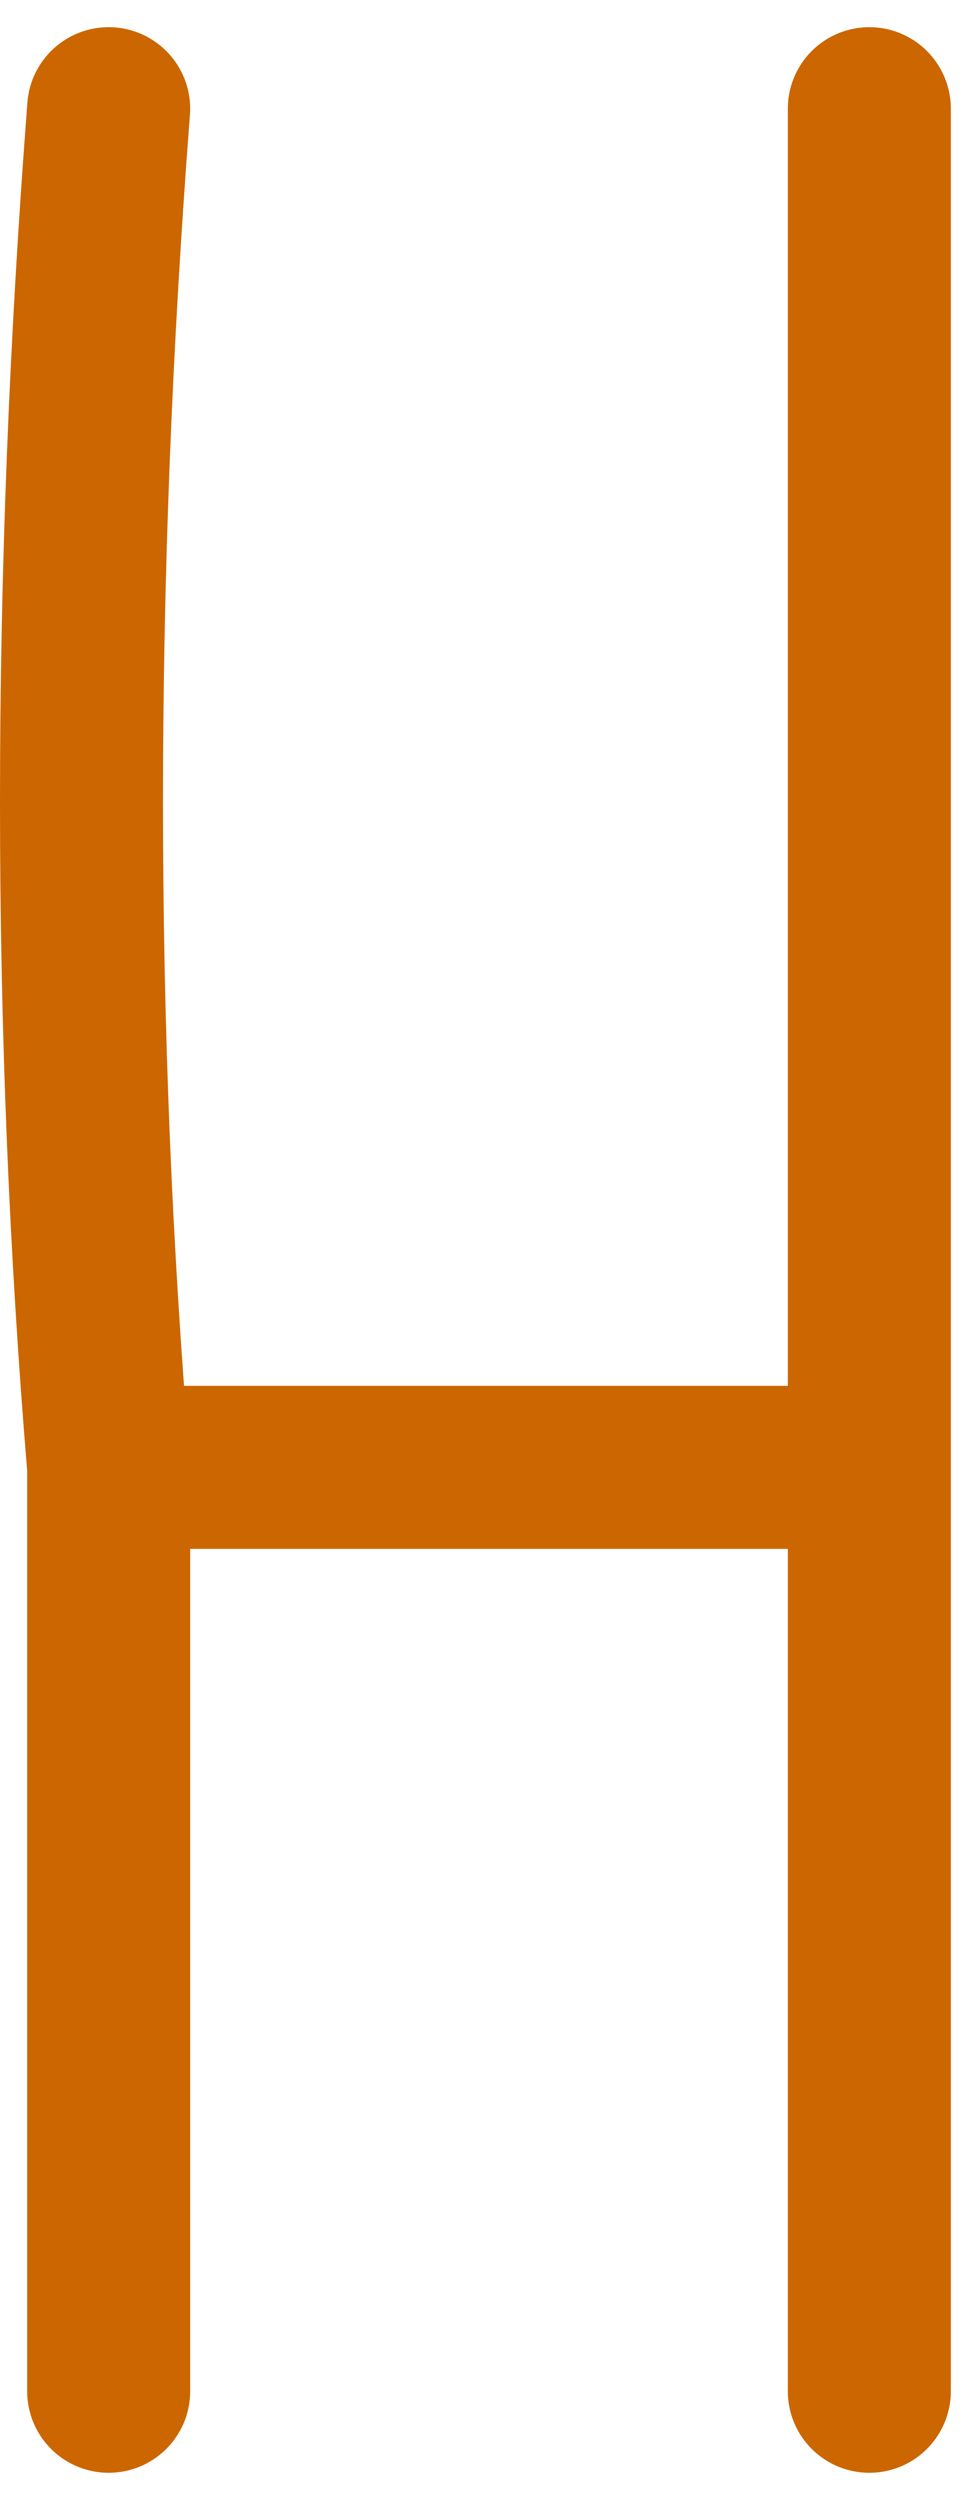 <?xml version="1.0" encoding="UTF-8" standalone="no"?>
<svg xmlns:xlink="http://www.w3.org/1999/xlink" height="2.3px" width="0.9px" xmlns="http://www.w3.org/2000/svg">
  <g transform="matrix(1.0, 0.0, 0.0, 1.0, 0.45, 1.15)">
    <path d="M-0.35 -1.05 Q-0.4 -0.4 -0.35 0.2 L0.35 0.2 0.35 -1.05 M-0.35 0.2 L-0.35 1.05 M0.35 1.05 L0.35 0.2" fill="none" stroke="#cc6600" stroke-linecap="round" stroke-linejoin="round" stroke-width="0.15"/>
  </g>
</svg>
